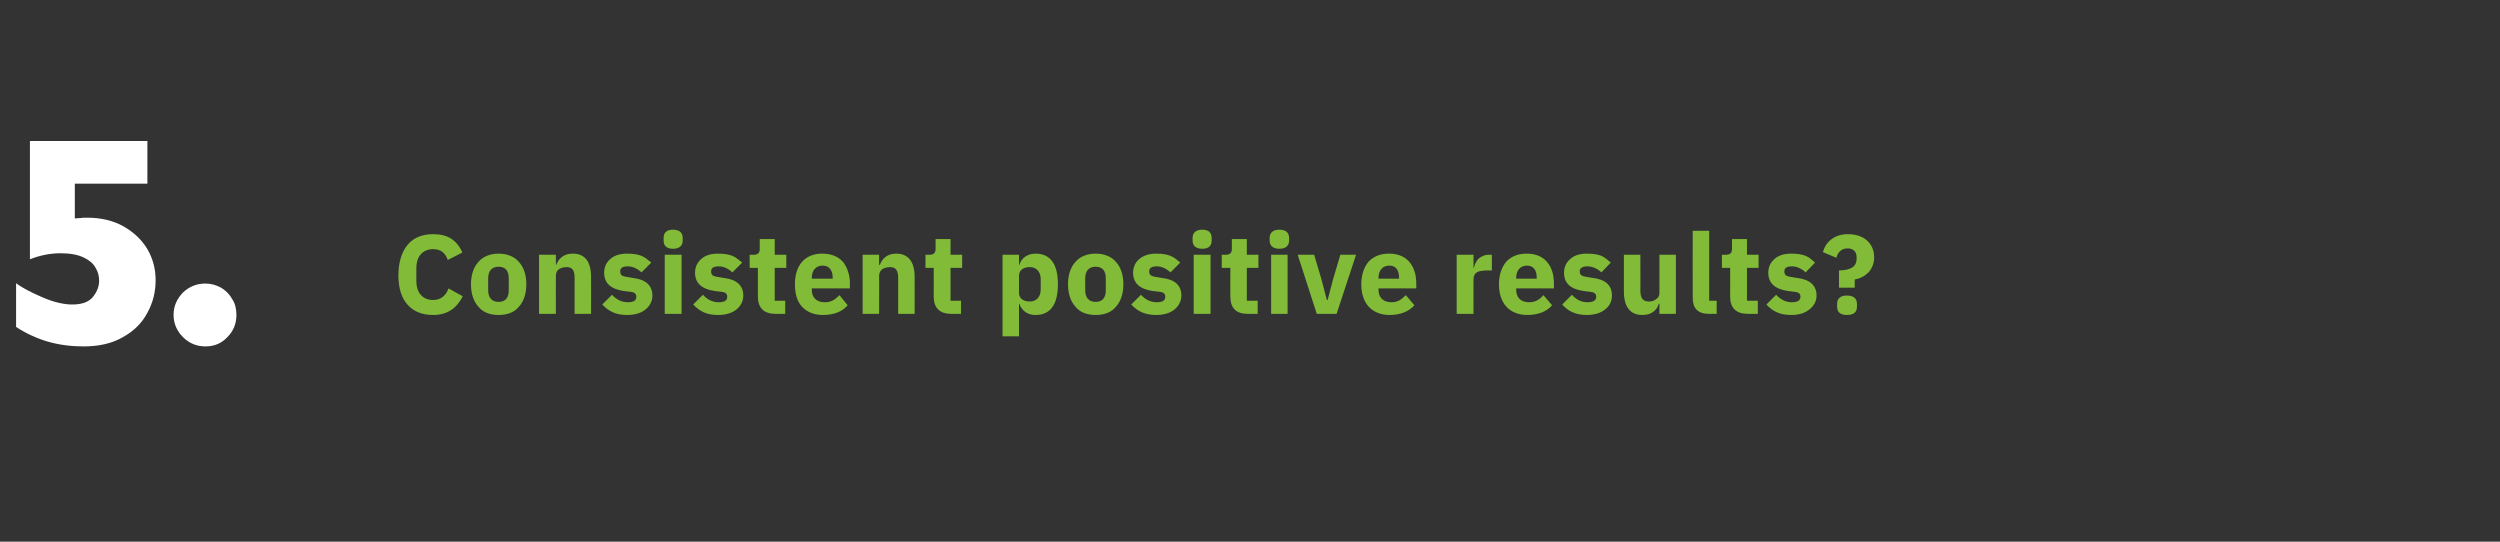 <?xml version="1.0" standalone="no"?><!DOCTYPE svg PUBLIC "-//W3C//DTD SVG 1.1//EN" "http://www.w3.org/Graphics/SVG/1.1/DTD/svg11.dtd"><svg xmlns="http://www.w3.org/2000/svg" version="1.1" width="668.3px" height="144.8px" viewBox="0 -37 668.3 144.8" style="top:-37px"><rect x="0" y="-37" width="668.3" height="144.8" fill="#333333" stroke="none"/>  <desc>5. Consistent positive results?</desc>  <defs/>  <g id="Polygon101554">    <path d="M 123.7 42.2 C 123.7 42.2 119.9 40.1 119.9 40.1 C 119.3 41.8 118 43.2 115.8 43.2 C 113.1 43.2 111.3 41.4 111.3 38.1 C 111.3 38.1 111.3 34.7 111.3 34.7 C 111.3 31.4 113.1 29.6 115.8 29.6 C 118 29.6 119.1 30.8 119.7 32.5 C 119.7 32.5 123.6 30.5 123.6 30.5 C 122.1 27.1 119.6 25.6 115.8 25.6 C 112.9 25.6 110.6 26.5 109 28.4 C 107.4 30.3 106.5 33.1 106.5 36.6 C 106.5 40.1 107.4 42.8 109 44.5 C 110.6 46.3 112.9 47.2 115.8 47.2 C 119.6 47.2 122.1 45.4 123.7 42.2 Z M 138.7 45 C 140 43.6 140.7 41.5 140.7 39 C 140.7 36.5 140 34.4 138.7 33 C 137.5 31.6 135.6 30.8 133.3 30.8 C 131 30.8 129.1 31.6 127.9 33 C 126.6 34.4 125.9 36.5 125.9 39 C 125.9 41.5 126.6 43.6 127.9 45 C 129.1 46.5 131 47.2 133.3 47.2 C 135.6 47.2 137.5 46.5 138.7 45 Z M 130.5 40.6 C 130.5 40.6 130.5 37.4 130.5 37.4 C 130.5 35.4 131.5 34.3 133.3 34.3 C 135.1 34.3 136 35.4 136 37.4 C 136 37.4 136 40.6 136 40.6 C 136 42.6 135.1 43.7 133.3 43.7 C 131.5 43.7 130.5 42.6 130.5 40.6 Z M 148.6 46.9 C 148.6 46.9 148.56 36.68 148.6 36.7 C 148.6 35.9 148.9 35.3 149.5 34.9 C 150 34.6 150.7 34.4 151.4 34.4 C 153.1 34.4 153.6 35.3 153.6 37.4 C 153.6 37.37 153.6 46.9 153.6 46.9 L 158 46.9 C 158 46.9 158.04 37.01 158 37 C 158 33 156.4 30.8 153.1 30.8 C 150.6 30.8 149.3 32.2 148.7 33.8 C 148.74 33.8 148.6 33.8 148.6 33.8 L 148.6 31.1 L 144.1 31.1 L 144.1 46.9 L 148.6 46.9 Z M 172.6 45.7 C 173.7 44.8 174.4 43.5 174.4 42 C 174.4 39.3 172.6 37.7 169.2 37.3 C 169.2 37.3 167.4 37 167.4 37 C 166.1 36.8 165.8 36.4 165.8 35.5 C 165.8 34.7 166.3 34.2 167.9 34.2 C 169.2 34.2 170.5 34.9 171.5 35.8 C 171.5 35.8 174.1 33.2 174.1 33.2 C 173.2 32.5 172.5 31.8 171.5 31.4 C 170.5 31 169.3 30.8 167.6 30.8 C 165.7 30.8 164.2 31.3 163.2 32.2 C 162.1 33.1 161.5 34.4 161.5 35.9 C 161.5 38.7 163.3 40.3 166.8 40.8 C 166.8 40.8 168.5 41 168.5 41 C 169.6 41.1 170.1 41.5 170.1 42.3 C 170.1 43.2 169.6 43.8 167.8 43.8 C 166.1 43.8 164.7 43 163.6 41.8 C 163.6 41.8 161 44.4 161 44.4 C 162.7 46.2 164.6 47.2 167.6 47.2 C 169.7 47.2 171.4 46.7 172.6 45.7 Z M 182.5 27.3 C 182.5 27.3 182.5 26.6 182.5 26.6 C 182.5 25.3 181.7 24.4 179.9 24.4 C 178.1 24.4 177.4 25.3 177.4 26.6 C 177.4 26.6 177.4 27.3 177.4 27.3 C 177.4 28.6 178.1 29.5 179.9 29.5 C 181.7 29.5 182.5 28.6 182.5 27.3 Z M 177.7 46.9 L 182.2 46.9 L 182.2 31.1 L 177.7 31.1 L 177.7 46.9 Z M 196.9 45.7 C 198 44.8 198.7 43.5 198.7 42 C 198.7 39.3 196.9 37.7 193.5 37.3 C 193.5 37.3 191.7 37 191.7 37 C 190.4 36.8 190.1 36.4 190.1 35.5 C 190.1 34.7 190.6 34.2 192.2 34.2 C 193.5 34.2 194.8 34.9 195.8 35.8 C 195.8 35.8 198.4 33.2 198.4 33.2 C 197.5 32.5 196.8 31.8 195.8 31.4 C 194.8 31 193.6 30.8 191.9 30.8 C 190 30.8 188.5 31.3 187.5 32.2 C 186.4 33.1 185.8 34.4 185.8 35.9 C 185.8 38.7 187.6 40.3 191.1 40.8 C 191.1 40.8 192.8 41 192.8 41 C 193.9 41.1 194.4 41.5 194.4 42.3 C 194.4 43.2 193.9 43.8 192.1 43.8 C 190.4 43.8 189 43 187.9 41.8 C 187.9 41.8 185.3 44.4 185.3 44.4 C 187 46.2 188.9 47.2 191.9 47.2 C 194 47.2 195.7 46.7 196.9 45.7 Z M 209.9 46.9 L 209.9 43.4 L 207.1 43.4 L 207.1 34.6 L 210.2 34.6 L 210.2 31.1 L 207.1 31.1 L 207.1 26.9 L 203.1 26.9 C 203.1 26.9 203.07 29.45 203.1 29.5 C 203.1 30.5 202.7 31.1 201.5 31.1 C 201.51 31.13 200.4 31.1 200.4 31.1 L 200.4 34.6 L 202.6 34.6 C 202.6 34.6 202.62 42.29 202.6 42.3 C 202.6 45.3 204.2 46.9 207.3 46.9 C 207.3 46.88 209.9 46.9 209.9 46.9 Z M 226.6 44.6 C 226.6 44.6 224.4 41.9 224.4 41.9 C 223.4 42.9 222.4 43.8 220.5 43.8 C 218.1 43.8 217 42.4 217 40.4 C 217.05 40.37 217 40.1 217 40.1 L 227.2 40.1 C 227.2 40.1 227.16 38.81 227.2 38.8 C 227.2 36.7 226.6 34.7 225.5 33.2 C 224.3 31.7 222.4 30.8 219.8 30.8 C 217.5 30.8 215.6 31.6 214.4 33 C 213.1 34.5 212.5 36.5 212.5 39 C 212.5 41.5 213.1 43.6 214.4 45 C 215.7 46.4 217.6 47.2 220 47.2 C 222.9 47.2 225.2 46.3 226.6 44.6 Z M 222.6 37.3 C 222.57 37.25 222.6 37.5 222.6 37.5 L 217 37.5 C 217 37.5 217.05 37.28 217 37.3 C 217 35.3 218.1 34 219.9 34 C 221.7 34 222.6 35.3 222.6 37.3 Z M 235 46.9 C 235 46.9 235.05 36.68 235 36.7 C 235 35.9 235.4 35.3 235.9 34.9 C 236.5 34.6 237.2 34.4 237.9 34.4 C 239.5 34.4 240.1 35.3 240.1 37.4 C 240.09 37.37 240.1 46.9 240.1 46.9 L 244.5 46.9 C 244.5 46.9 244.53 37.01 244.5 37 C 244.5 33 242.8 30.8 239.6 30.8 C 237.1 30.8 235.8 32.2 235.2 33.8 C 235.23 33.8 235 33.8 235 33.8 L 235 31.1 L 230.6 31.1 L 230.6 46.9 L 235 46.9 Z M 256.9 46.9 L 256.9 43.4 L 254.1 43.4 L 254.1 34.6 L 257.2 34.6 L 257.2 31.1 L 254.1 31.1 L 254.1 26.9 L 250.1 26.9 C 250.1 26.9 250.08 29.45 250.1 29.5 C 250.1 30.5 249.7 31.1 248.5 31.1 C 248.52 31.13 247.4 31.1 247.4 31.1 L 247.4 34.6 L 249.6 34.6 C 249.6 34.6 249.63 42.29 249.6 42.3 C 249.6 45.3 251.2 46.9 254.3 46.9 C 254.31 46.88 256.9 46.9 256.9 46.9 Z M 268 52.9 L 272.4 52.9 L 272.4 44.2 C 272.4 44.2 272.55 44.24 272.5 44.2 C 272.8 45.1 273.3 45.8 274.1 46.4 C 274.8 46.9 275.7 47.2 276.8 47.2 C 280.8 47.2 282.8 44.4 282.8 39 C 282.8 33.6 280.8 30.8 276.8 30.8 C 274.7 30.8 273 32 272.5 33.8 C 272.55 33.77 272.4 33.8 272.4 33.8 L 272.4 31.1 L 268 31.1 L 268 52.9 Z M 272.4 41.3 C 272.4 41.3 272.4 36.7 272.4 36.7 C 272.4 35.2 273.6 34.4 275.3 34.4 C 277 34.4 278.2 35.6 278.2 37.6 C 278.2 37.6 278.2 40.4 278.2 40.4 C 278.2 42.4 277 43.6 275.3 43.6 C 273.6 43.6 272.4 42.8 272.4 41.3 Z M 298.3 45 C 299.6 43.6 300.3 41.5 300.3 39 C 300.3 36.5 299.6 34.4 298.3 33 C 297.1 31.6 295.2 30.8 292.9 30.8 C 290.6 30.8 288.7 31.6 287.5 33 C 286.2 34.4 285.5 36.5 285.5 39 C 285.5 41.5 286.2 43.6 287.5 45 C 288.7 46.5 290.6 47.2 292.9 47.2 C 295.2 47.2 297.1 46.5 298.3 45 Z M 290.1 40.6 C 290.1 40.6 290.1 37.4 290.1 37.4 C 290.1 35.4 291.1 34.3 292.9 34.3 C 294.7 34.3 295.6 35.4 295.6 37.4 C 295.6 37.4 295.6 40.6 295.6 40.6 C 295.6 42.6 294.7 43.7 292.9 43.7 C 291.1 43.7 290.1 42.6 290.1 40.6 Z M 314 45.7 C 315.1 44.8 315.8 43.5 315.8 42 C 315.8 39.3 314.1 37.7 310.6 37.3 C 310.6 37.3 308.8 37 308.8 37 C 307.6 36.8 307.2 36.4 307.2 35.5 C 307.2 34.7 307.8 34.2 309.3 34.2 C 310.6 34.2 311.9 34.9 312.9 35.8 C 312.9 35.8 315.5 33.2 315.5 33.2 C 314.7 32.5 313.9 31.8 312.9 31.4 C 311.9 31 310.7 30.8 309.1 30.8 C 307.2 30.8 305.7 31.3 304.6 32.2 C 303.5 33.1 302.9 34.4 302.9 35.9 C 302.9 38.7 304.7 40.3 308.2 40.8 C 308.2 40.8 310 41 310 41 C 311 41.1 311.5 41.5 311.5 42.3 C 311.5 43.2 311 43.8 309.2 43.8 C 307.5 43.8 306.1 43 305 41.8 C 305 41.8 302.4 44.4 302.4 44.4 C 304.1 46.2 306 47.2 309.1 47.2 C 311.1 47.2 312.8 46.7 314 45.7 Z M 323.9 27.3 C 323.9 27.3 323.9 26.6 323.9 26.6 C 323.9 25.3 323.2 24.4 321.4 24.4 C 319.6 24.4 318.8 25.3 318.8 26.6 C 318.8 26.6 318.8 27.3 318.8 27.3 C 318.8 28.6 319.6 29.5 321.4 29.5 C 323.2 29.5 323.9 28.6 323.9 27.3 Z M 319.1 46.9 L 323.6 46.9 L 323.6 31.1 L 319.1 31.1 L 319.1 46.9 Z M 336.2 46.9 L 336.2 43.4 L 333.3 43.4 L 333.3 34.6 L 336.4 34.6 L 336.4 31.1 L 333.3 31.1 L 333.3 26.9 L 329.3 26.9 C 329.3 26.9 329.31 29.45 329.3 29.5 C 329.3 30.5 328.9 31.1 327.7 31.1 C 327.75 31.13 326.6 31.1 326.6 31.1 L 326.6 34.6 L 328.9 34.6 C 328.9 34.6 328.86 42.29 328.9 42.3 C 328.9 45.3 330.4 46.9 333.5 46.9 C 333.54 46.88 336.2 46.9 336.2 46.9 Z M 344.6 27.3 C 344.6 27.3 344.6 26.6 344.6 26.6 C 344.6 25.3 343.8 24.4 342 24.4 C 340.2 24.4 339.4 25.3 339.4 26.6 C 339.4 26.6 339.4 27.3 339.4 27.3 C 339.4 28.6 340.2 29.5 342 29.5 C 343.8 29.5 344.6 28.6 344.6 27.3 Z M 339.8 46.9 L 344.2 46.9 L 344.2 31.1 L 339.8 31.1 L 339.8 46.9 Z M 357.3 46.9 L 362.5 31.1 L 358.3 31.1 L 356.4 37.5 L 354.9 43.2 L 354.7 43.2 L 353.2 37.5 L 351.3 31.1 L 346.9 31.1 L 352 46.9 L 357.3 46.9 Z M 378.1 44.6 C 378.1 44.6 375.8 41.9 375.8 41.9 C 374.8 42.9 373.8 43.8 372 43.8 C 369.6 43.8 368.5 42.4 368.5 40.4 C 368.49 40.37 368.5 40.1 368.5 40.1 L 378.6 40.1 C 378.6 40.1 378.6 38.81 378.6 38.8 C 378.6 36.7 378.1 34.7 376.9 33.2 C 375.7 31.7 373.9 30.8 371.3 30.8 C 368.9 30.8 367.1 31.6 365.8 33 C 364.6 34.5 363.9 36.5 363.9 39 C 363.9 41.5 364.6 43.6 365.9 45 C 367.2 46.4 369.1 47.2 371.5 47.2 C 374.3 47.2 376.6 46.3 378.1 44.6 Z M 374 37.3 C 374.01 37.25 374 37.5 374 37.5 L 368.5 37.5 C 368.5 37.5 368.49 37.28 368.5 37.3 C 368.5 35.3 369.6 34 371.4 34 C 373.2 34 374 35.3 374 37.3 Z M 393.9 46.9 C 393.9 46.9 393.87 37.67 393.9 37.7 C 393.9 35.8 395.1 35.3 397.7 35.3 C 397.71 35.27 398.8 35.3 398.8 35.3 L 398.8 31.1 C 398.8 31.1 398.04 31.13 398 31.1 C 396.8 31.1 395.9 31.6 395.2 32.2 C 394.6 32.8 394.2 33.7 394 34.6 C 394.02 34.55 393.9 34.6 393.9 34.6 L 393.9 31.1 L 389.4 31.1 L 389.4 46.9 L 393.9 46.9 Z M 414.9 44.6 C 414.9 44.6 412.6 41.9 412.6 41.9 C 411.7 42.9 410.6 43.8 408.8 43.8 C 406.4 43.8 405.3 42.4 405.3 40.4 C 405.3 40.37 405.3 40.1 405.3 40.1 L 415.4 40.1 C 415.4 40.1 415.41 38.81 415.4 38.8 C 415.4 36.7 414.9 34.7 413.7 33.2 C 412.5 31.7 410.7 30.8 408.1 30.8 C 405.7 30.8 403.9 31.6 402.6 33 C 401.4 34.5 400.7 36.5 400.7 39 C 400.7 41.5 401.4 43.6 402.7 45 C 404 46.4 405.9 47.2 408.3 47.2 C 411.1 47.2 413.5 46.3 414.9 44.6 Z M 410.8 37.3 C 410.82 37.25 410.8 37.5 410.8 37.5 L 405.3 37.5 C 405.3 37.5 405.3 37.28 405.3 37.3 C 405.3 35.3 406.4 34 408.2 34 C 410 34 410.8 35.3 410.8 37.3 Z M 429.1 45.7 C 430.3 44.8 430.9 43.5 430.9 42 C 430.9 39.3 429.2 37.7 425.8 37.3 C 425.8 37.3 424 37 424 37 C 422.7 36.8 422.3 36.4 422.3 35.5 C 422.3 34.7 422.9 34.2 424.4 34.2 C 425.8 34.2 427.1 34.9 428.1 35.8 C 428.1 35.8 430.6 33.2 430.6 33.2 C 429.8 32.5 429 31.8 428.1 31.4 C 427.1 31 425.8 30.8 424.2 30.8 C 422.3 30.8 420.8 31.3 419.8 32.2 C 418.7 33.1 418.1 34.4 418.1 35.9 C 418.1 38.7 419.8 40.3 423.4 40.8 C 423.4 40.8 425.1 41 425.1 41 C 426.1 41.1 426.7 41.5 426.7 42.3 C 426.7 43.2 426.1 43.8 424.3 43.8 C 422.6 43.8 421.3 43 420.2 41.8 C 420.2 41.8 417.6 44.4 417.6 44.4 C 419.2 46.2 421.2 47.2 424.2 47.2 C 426.2 47.2 427.9 46.7 429.1 45.7 Z M 443.6 46.9 L 448 46.9 L 448 31.1 L 443.6 31.1 C 443.6 31.1 443.58 41.36 443.6 41.4 C 443.6 42.1 443.2 42.7 442.7 43 C 442.2 43.4 441.5 43.6 440.8 43.6 C 439.1 43.6 438.5 42.6 438.5 40.6 C 438.54 40.64 438.5 31.1 438.5 31.1 L 434.1 31.1 C 434.1 31.1 434.1 41.03 434.1 41 C 434.1 45 435.8 47.2 439 47.2 C 440.3 47.2 441.3 46.9 442 46.3 C 442.7 45.8 443.2 45.1 443.4 44.2 C 443.43 44.24 443.6 44.2 443.6 44.2 L 443.6 46.9 Z M 458.9 46.9 L 458.9 43.4 L 456.9 43.4 L 456.9 24.7 L 452.5 24.7 C 452.5 24.7 452.46 42.56 452.5 42.6 C 452.5 45.4 453.8 46.9 456.9 46.9 C 456.87 46.88 458.9 46.9 458.9 46.9 Z M 469.9 46.9 L 469.9 43.4 L 467 43.4 L 467 34.6 L 470.1 34.6 L 470.1 31.1 L 467 31.1 L 467 26.9 L 463 26.9 C 463 26.9 462.99 29.45 463 29.5 C 463 30.5 462.6 31.1 461.4 31.1 C 461.43 31.13 460.3 31.1 460.3 31.1 L 460.3 34.6 L 462.5 34.6 C 462.5 34.6 462.54 42.29 462.5 42.3 C 462.5 45.3 464.1 46.9 467.2 46.9 C 467.22 46.88 469.9 46.9 469.9 46.9 Z M 483.7 45.7 C 484.9 44.8 485.6 43.5 485.6 42 C 485.6 39.3 483.8 37.7 480.4 37.3 C 480.4 37.3 478.6 37 478.6 37 C 477.3 36.8 477 36.4 477 35.5 C 477 34.7 477.5 34.2 479.1 34.2 C 480.4 34.2 481.7 34.9 482.7 35.8 C 482.7 35.8 485.2 33.2 485.2 33.2 C 484.4 32.5 483.7 31.8 482.7 31.4 C 481.7 31 480.5 30.8 478.8 30.8 C 476.9 30.8 475.4 31.3 474.4 32.2 C 473.3 33.1 472.7 34.4 472.7 35.9 C 472.7 38.7 474.5 40.3 478 40.8 C 478 40.8 479.7 41 479.7 41 C 480.8 41.1 481.3 41.5 481.3 42.3 C 481.3 43.2 480.7 43.8 479 43.8 C 477.3 43.8 475.9 43 474.8 41.8 C 474.8 41.8 472.2 44.4 472.2 44.4 C 473.8 46.2 475.8 47.2 478.8 47.2 C 480.9 47.2 482.5 46.7 483.7 45.7 Z M 495.8 39.9 C 495.8 39.9 495.78 37.73 495.8 37.7 C 497.2 37.5 498.5 36.8 499.5 35.8 C 500.4 34.8 501 33.4 501 31.8 C 501 29.9 500.3 28.4 499.1 27.3 C 497.9 26.2 496.1 25.6 494 25.6 C 492 25.6 490.5 26.2 489.4 27.1 C 488.3 28 487.6 29.2 487.3 30.4 C 487.3 30.4 490.9 31.9 490.9 31.9 C 491.3 30.4 492.3 29.4 493.9 29.4 C 495.3 29.4 496.3 30.2 496.3 31.7 C 496.3 31.7 496.3 32.1 496.3 32.1 C 496.3 34.4 494.7 35.2 491.6 35.3 C 491.58 35.3 491.6 39.9 491.6 39.9 L 495.8 39.9 Z M 496.4 45 C 496.4 45 496.4 44.2 496.4 44.2 C 496.4 43 495.7 42 493.7 42 C 491.8 42 491.1 43 491.1 44.2 C 491.1 44.2 491.1 45 491.1 45 C 491.1 46.3 491.8 47.2 493.7 47.2 C 495.7 47.2 496.4 46.3 496.4 45 Z " stroke="none" fill="#82bb38"/>  </g>  <g id="Polygon101553">    <path d="M 41.6 37.9 C 41.6 41 40.9 43.9 39.4 46.6 C 38 49.3 35.8 51.5 32.9 53.1 C 30 54.8 26.5 55.6 22.3 55.6 C 19 55.6 15.8 55.2 12.7 54.3 C 9.7 53.4 6.9 52.1 4.3 50.4 C 4.3 50.4 4.3 38.7 4.3 38.7 C 6 40 8.4 41.2 11.4 42.5 C 14.4 43.8 17.1 44.4 19.3 44.4 C 22 44.4 23.8 43.7 24.9 42.3 C 26 40.9 26.5 39.5 26.5 38 C 26.5 36.8 26.2 35.6 25.5 34.5 C 24.9 33.4 23.8 32.5 22.3 31.8 C 20.8 31.1 18.8 30.7 16.2 30.7 C 13.3 30.7 10.6 31.3 8 32.3 C 8.01 32.3 8 0.7 8 0.7 L 39.4 0.7 L 39.4 12.1 L 20 12.1 C 20 12.1 20 21.45 20 21.4 C 20.4 21.4 20.9 21.3 21.3 21.3 C 21.8 21.3 22.1 21.2 22.3 21.2 C 22.5 21.2 22.9 21.2 23.4 21.2 C 27.1 21.2 30.3 22 33 23.5 C 35.8 25.1 37.9 27.1 39.4 29.6 C 40.9 32.2 41.6 34.9 41.6 37.9 Z M 63.2 47.2 C 63.2 49.5 62.4 51.5 60.8 53.1 C 59.2 54.8 57.3 55.6 54.9 55.6 C 52.6 55.6 50.6 54.8 48.9 53.1 C 47.3 51.5 46.4 49.5 46.4 47.2 C 46.4 44.8 47.3 42.9 48.9 41.2 C 50.6 39.6 52.6 38.8 54.9 38.8 C 56.4 38.8 57.8 39.2 59.1 39.9 C 60.4 40.7 61.4 41.7 62.1 43 C 62.9 44.2 63.2 45.7 63.2 47.2 Z " stroke="none" fill="#fff"/>  </g></svg>